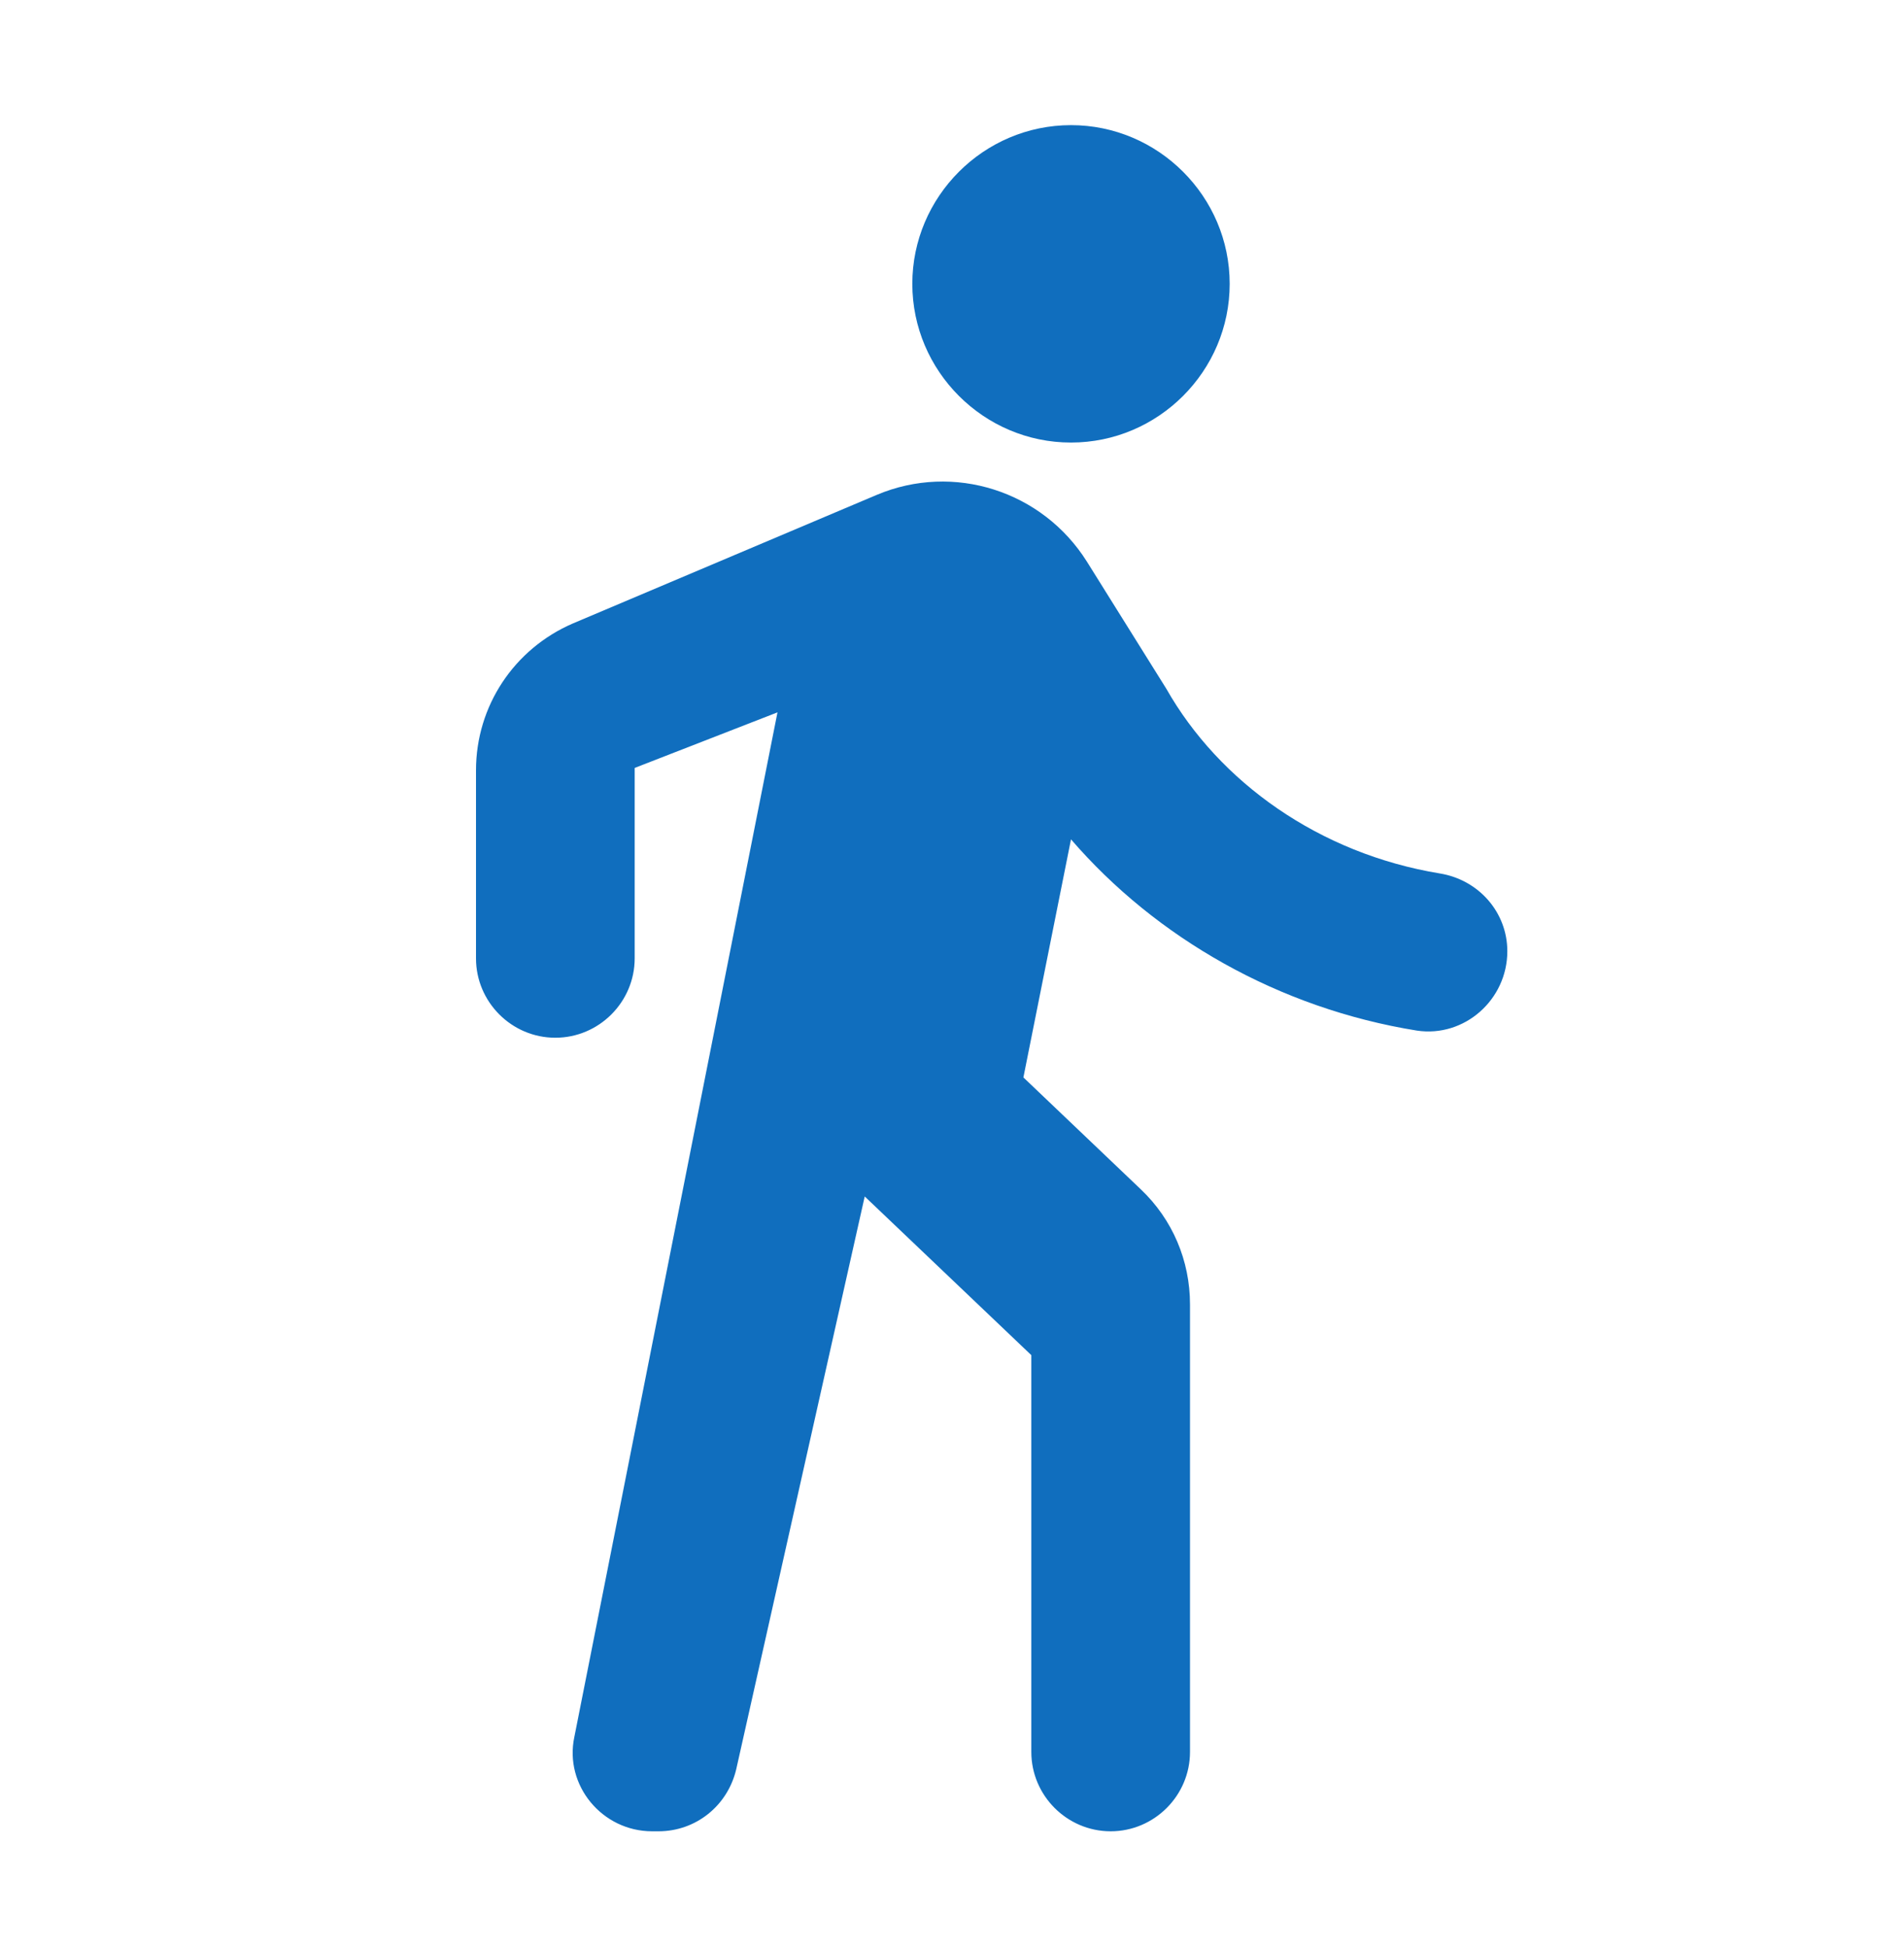 <svg width="44" height="45" viewBox="0 0 44 45" fill="none" xmlns="http://www.w3.org/2000/svg">
<g clip-path="url(#clip0_0_366)">
<path d="M24.75 10.224C26.767 10.224 28.417 8.574 28.417 6.557C28.417 4.541 26.767 2.891 24.75 2.891C22.733 2.891 21.083 4.541 21.083 6.557C21.083 8.574 22.733 10.224 24.75 10.224ZM17.967 16.457L13.273 40.126C13.035 41.244 13.915 42.307 15.07 42.307H15.217C16.078 42.307 16.812 41.721 17.013 40.877L19.983 27.641L23.833 31.307V40.474C23.833 41.482 24.658 42.307 25.667 42.307C26.675 42.307 27.5 41.482 27.5 40.474V30.134C27.5 29.126 27.097 28.172 26.363 27.476L23.65 24.891L24.75 19.391C26.712 21.664 29.553 23.296 32.743 23.809C33.843 23.974 34.833 23.094 34.833 21.976C34.833 21.077 34.173 20.326 33.275 20.179C30.488 19.721 28.178 18.071 26.95 15.907L25.117 12.974C24.09 11.342 22.037 10.682 20.258 11.434L13.237 14.404C11.88 14.991 11 16.311 11 17.796V22.141C11 23.149 11.825 23.974 12.833 23.974C13.842 23.974 14.667 23.149 14.667 22.141V17.741L17.967 16.457Z" fill="#106EBE"/>
</g>
<defs>
<clipPath id="clip0_0_366">
<rect width="44" height="44" fill="white" transform="translate(0 0.141)"/>
</clipPath>
</defs>
</svg>
